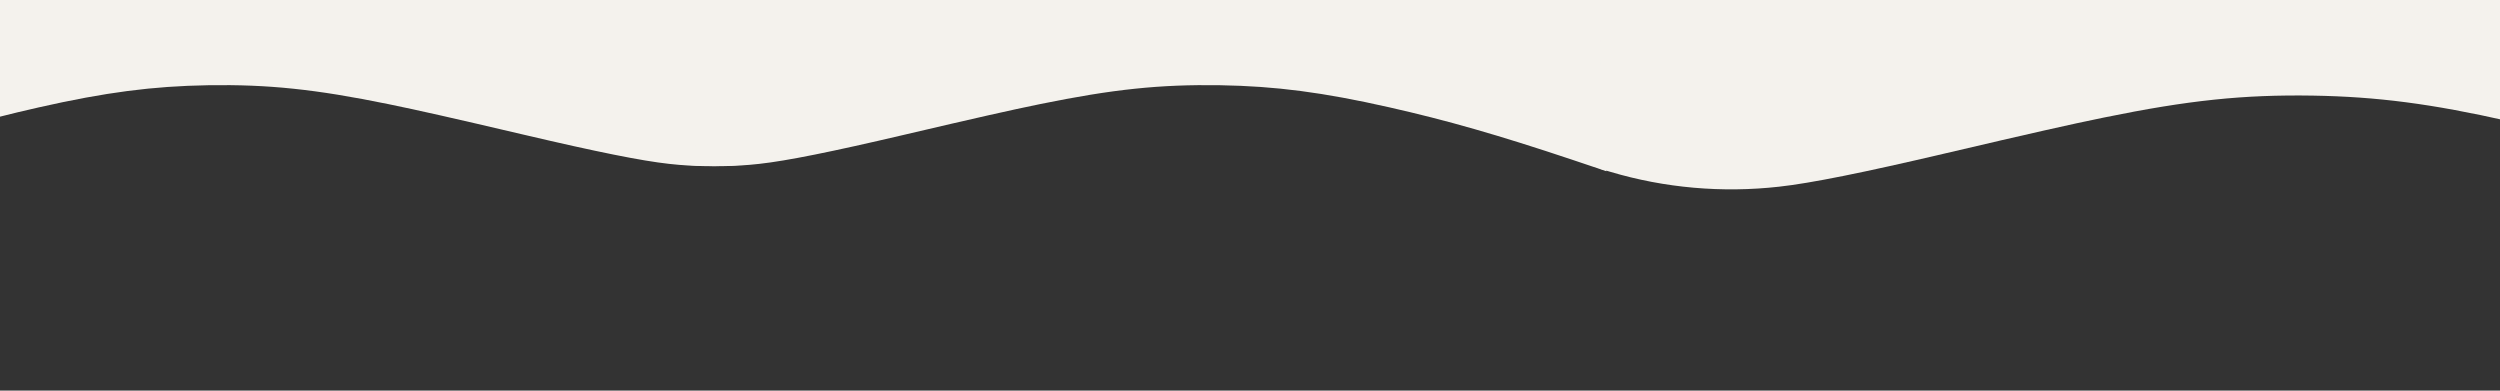 <svg xmlns="http://www.w3.org/2000/svg" xmlns:xlink="http://www.w3.org/1999/xlink" width="1920" zoomAndPan="magnify" viewBox="0 0 1440 225" height="300" preserveAspectRatio="xMidYMid meet" version="1.0"><rect x="0" y="0" width="1440" height="225" fill="#333333" stroke="none"/><defs><clipPath id="3911f4eb66"><path d="M 348 0 L 926 0 L 926 98.664 L 348 98.664 Z M 348 0 " clip-rule="nonzero"/></clipPath><clipPath id="42cb706acb"><path d="M 0 0 L 475 0 L 475 98.664 L 0 98.664 Z M 0 0 " clip-rule="nonzero"/></clipPath><clipPath id="1b750752bc"><path d="M 0 0 L 463 0 L 463 86.609 L 0 86.609 Z M 0 0 " clip-rule="nonzero"/></clipPath><clipPath id="a466e55043"><path d="M 921 0 L 1440 0 L 1440 112.488 L 921 112.488 Z M 921 0 " clip-rule="nonzero"/></clipPath></defs><g clip-path="url(#3911f4eb66)"><path fill="#f4f2ed" d="M 905.383 91.938 C 863.27 77.871 833.309 69.27 800.203 61.809 C 761.965 53.164 734.773 49.621 702.77 49.09 C 668.199 48.559 641.09 51.371 599.02 59.973 C 582.059 63.438 562.367 67.883 520.5 77.707 C 478.957 87.453 453.273 92.629 437.375 94.383 C 409.125 97.562 380.426 95.035 353.52 87.004 L 348.504 85.535 L 348.422 24.875 L 348.301 -35.828 L 925.359 -35.828 L 925.359 31.438 C 925.359 68.453 925.32 98.664 925.277 98.621 C 925.195 98.582 916.27 95.562 905.383 91.938 Z M 905.383 91.938 " fill-opacity="1" fill-rule="nonzero"/></g><g clip-path="url(#42cb706acb)"><path fill="#f4f2ed" d="M -82.664 91.938 C -40.551 77.871 -10.586 69.27 22.516 61.809 C 60.754 53.164 87.945 49.621 119.949 49.09 C 154.52 48.559 181.629 51.371 223.703 59.973 C 240.66 63.438 260.352 67.883 302.219 77.707 C 343.762 87.453 369.445 92.629 385.344 94.383 C 413.594 97.562 442.297 95.035 469.203 87.004 L 474.215 85.535 L 474.297 24.875 L 474.422 -35.828 L -102.641 -35.828 L -102.641 31.438 C -102.641 68.453 -102.598 98.664 -102.559 98.621 C -102.477 98.582 -93.547 95.562 -82.664 91.938 Z M -82.664 91.938 " fill-opacity="1" fill-rule="nonzero"/></g><g clip-path="url(#1b750752bc)"><path fill="#f4f2ed" d="M -94.715 79.883 C -52.602 65.82 -22.637 57.219 10.465 49.758 C 48.703 41.113 75.895 37.566 107.898 37.039 C 142.469 36.508 169.578 39.32 211.652 47.922 C 228.609 51.387 248.301 55.832 290.168 65.656 C 331.711 75.398 357.395 80.578 373.293 82.332 C 401.543 85.512 430.246 82.984 457.152 74.953 L 462.164 73.484 L 462.246 12.82 L 462.367 -47.879 L -114.691 -47.879 L -114.691 19.387 C -114.691 56.402 -114.648 86.609 -114.609 86.57 C -114.527 86.527 -105.602 83.512 -94.715 79.883 Z M -94.715 79.883 " fill-opacity="1" fill-rule="nonzero"/></g><g clip-path="url(#a466e55043)"><path fill="#f4f2ed" d="M 1566.832 104.695 C 1518.055 88.406 1483.348 78.441 1445.004 69.801 C 1400.715 59.793 1369.219 55.684 1332.152 55.07 C 1292.109 54.457 1260.707 57.715 1211.977 67.676 C 1192.336 71.691 1169.527 76.836 1121.031 88.219 C 1072.918 99.504 1043.168 105.5 1024.754 107.531 C 992.031 111.215 958.785 108.285 927.621 98.984 L 921.812 97.285 L 921.719 27.02 L 921.578 -43.289 L 1589.969 -43.289 L 1589.969 34.625 C 1589.969 77.5 1589.922 112.488 1589.875 112.441 C 1589.781 112.395 1579.438 108.898 1566.832 104.695 Z M 1566.832 104.695 " fill-opacity="1" fill-rule="nonzero"/></g></svg>